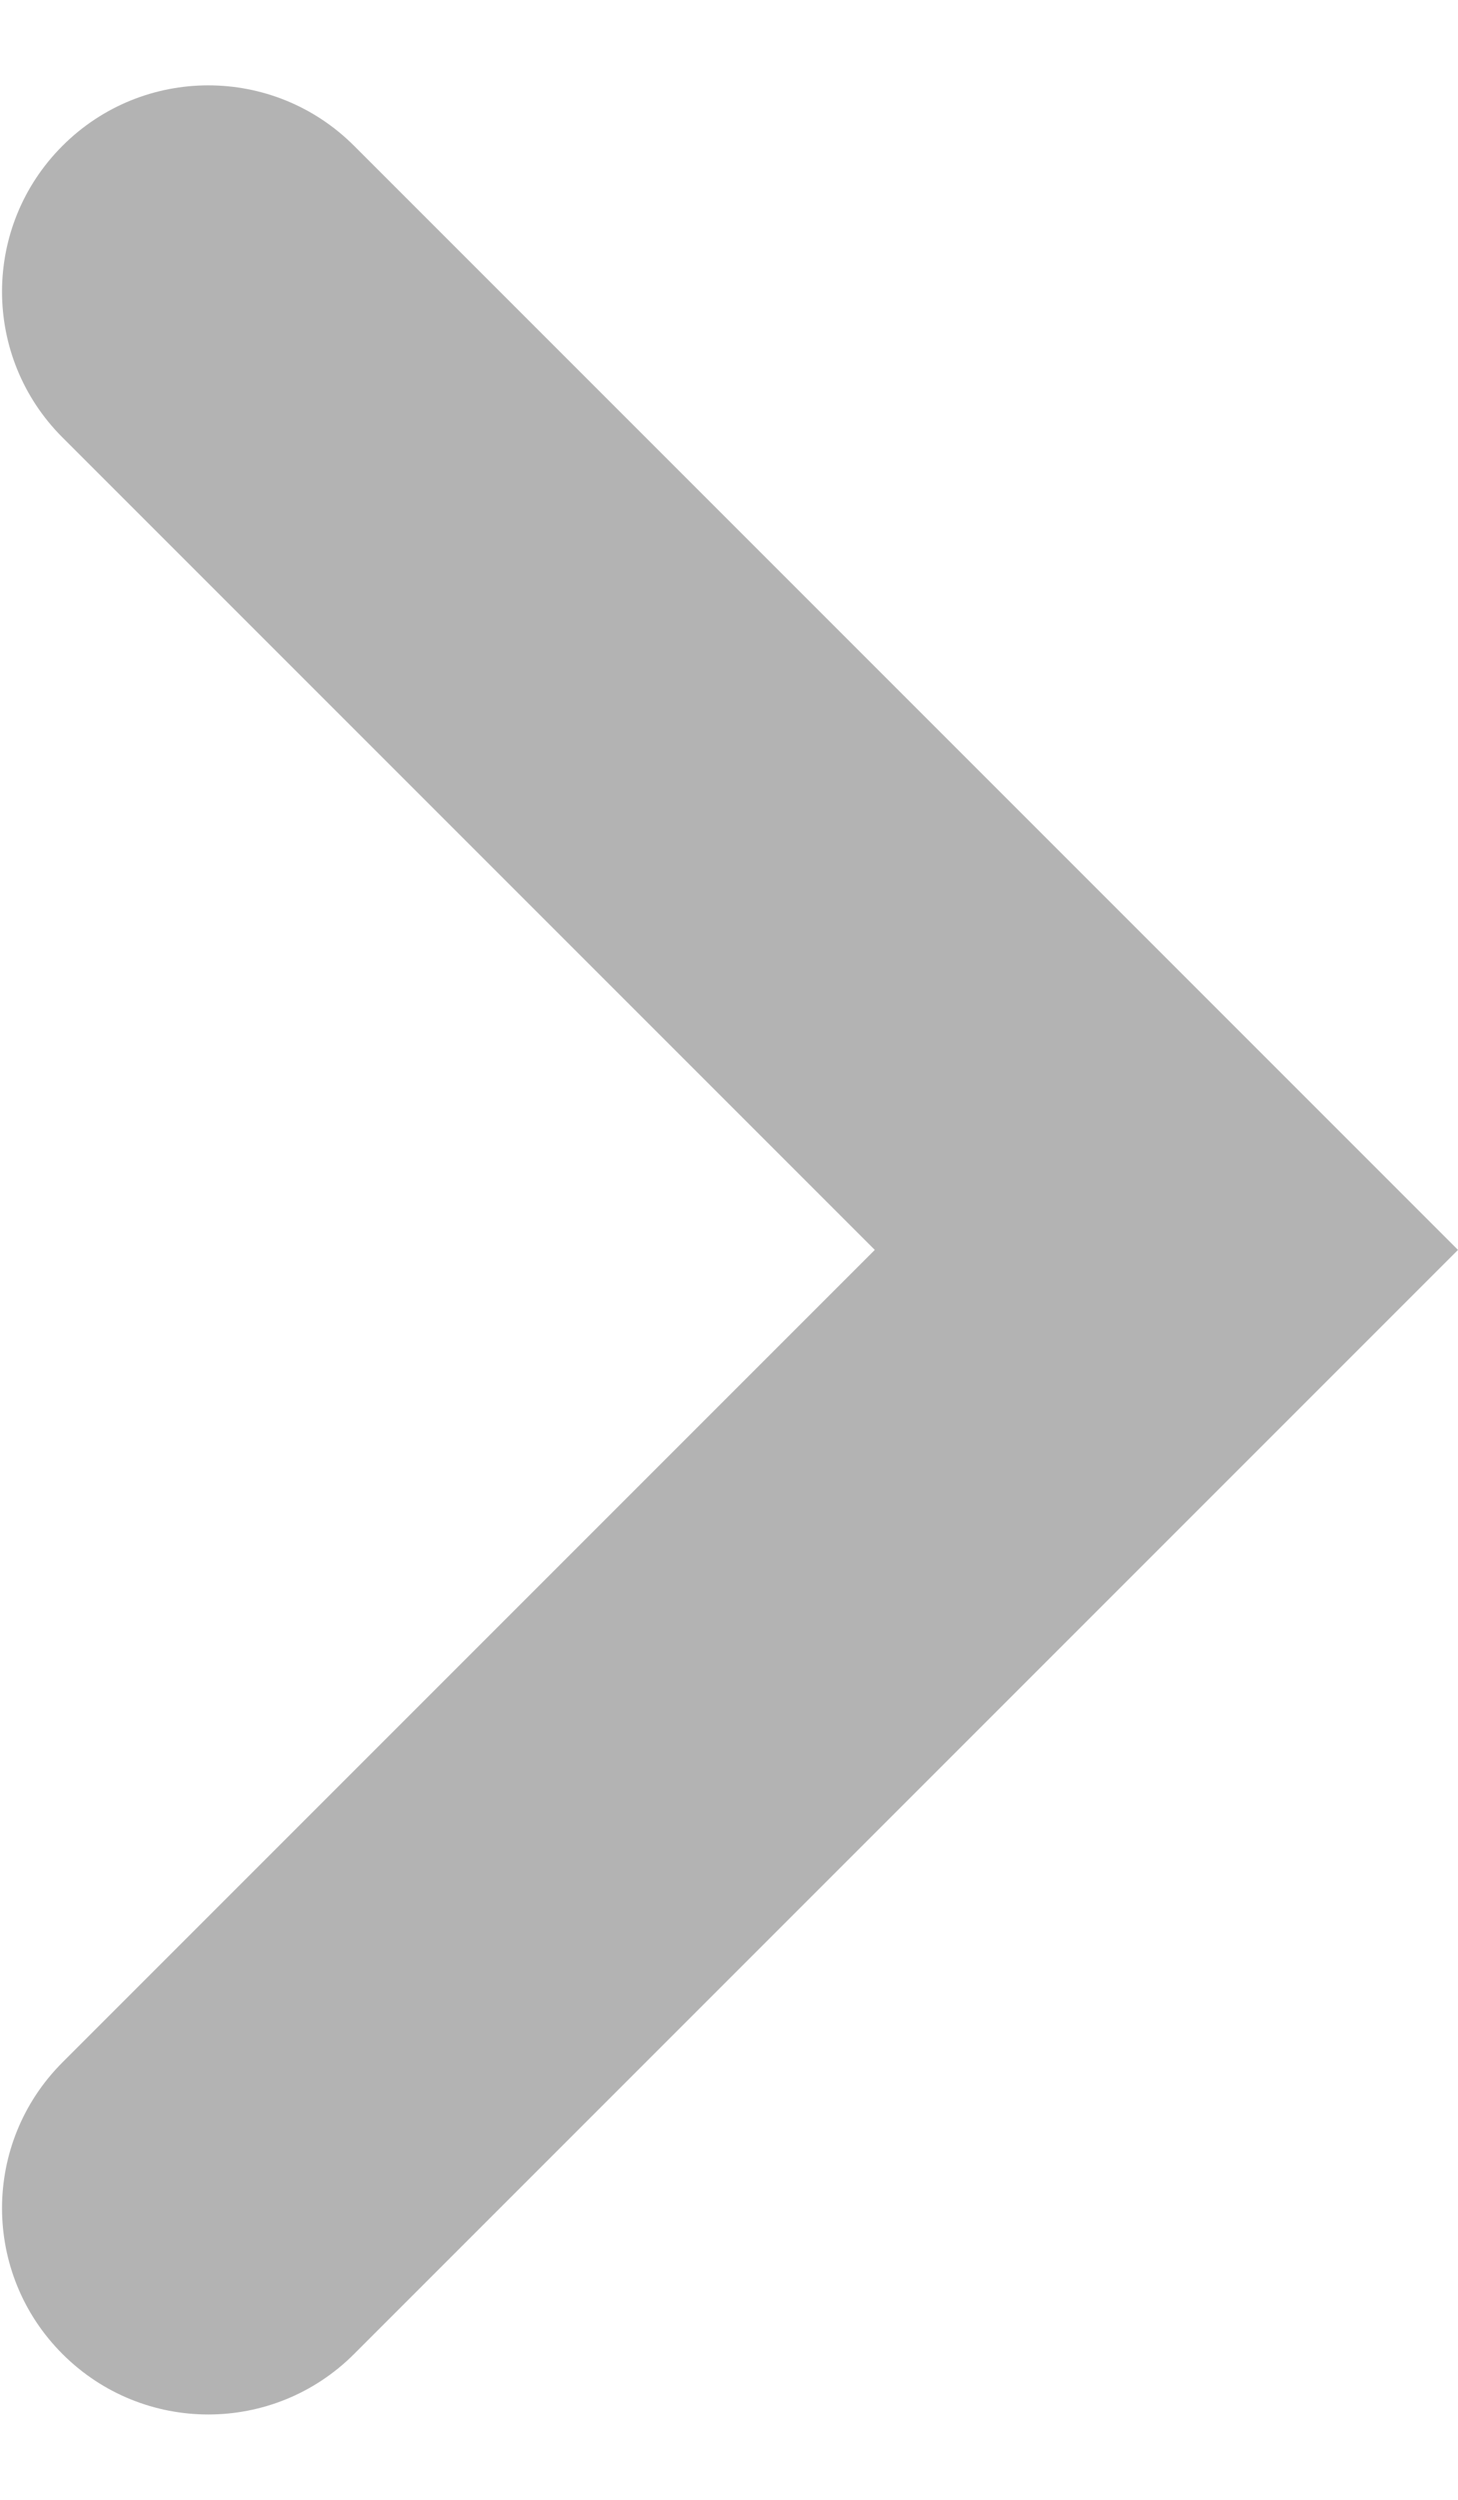 <svg width="7" height="12" viewBox="0 0 7 12" fill="none" xmlns="http://www.w3.org/2000/svg">
<path opacity="0.54" fill-rule="evenodd" clip-rule="evenodd" d="M0.3 2.1C-0.087 1.713 -0.087 1.087 0.3 0.7C0.687 0.313 1.313 0.313 1.7 0.7L7 6L1.7 11.3C1.313 11.687 0.687 11.687 0.3 11.3C-0.087 10.913 -0.087 10.287 0.3 9.9L4.2 6L0.3 2.1Z" fill="#737373"/>
</svg>
